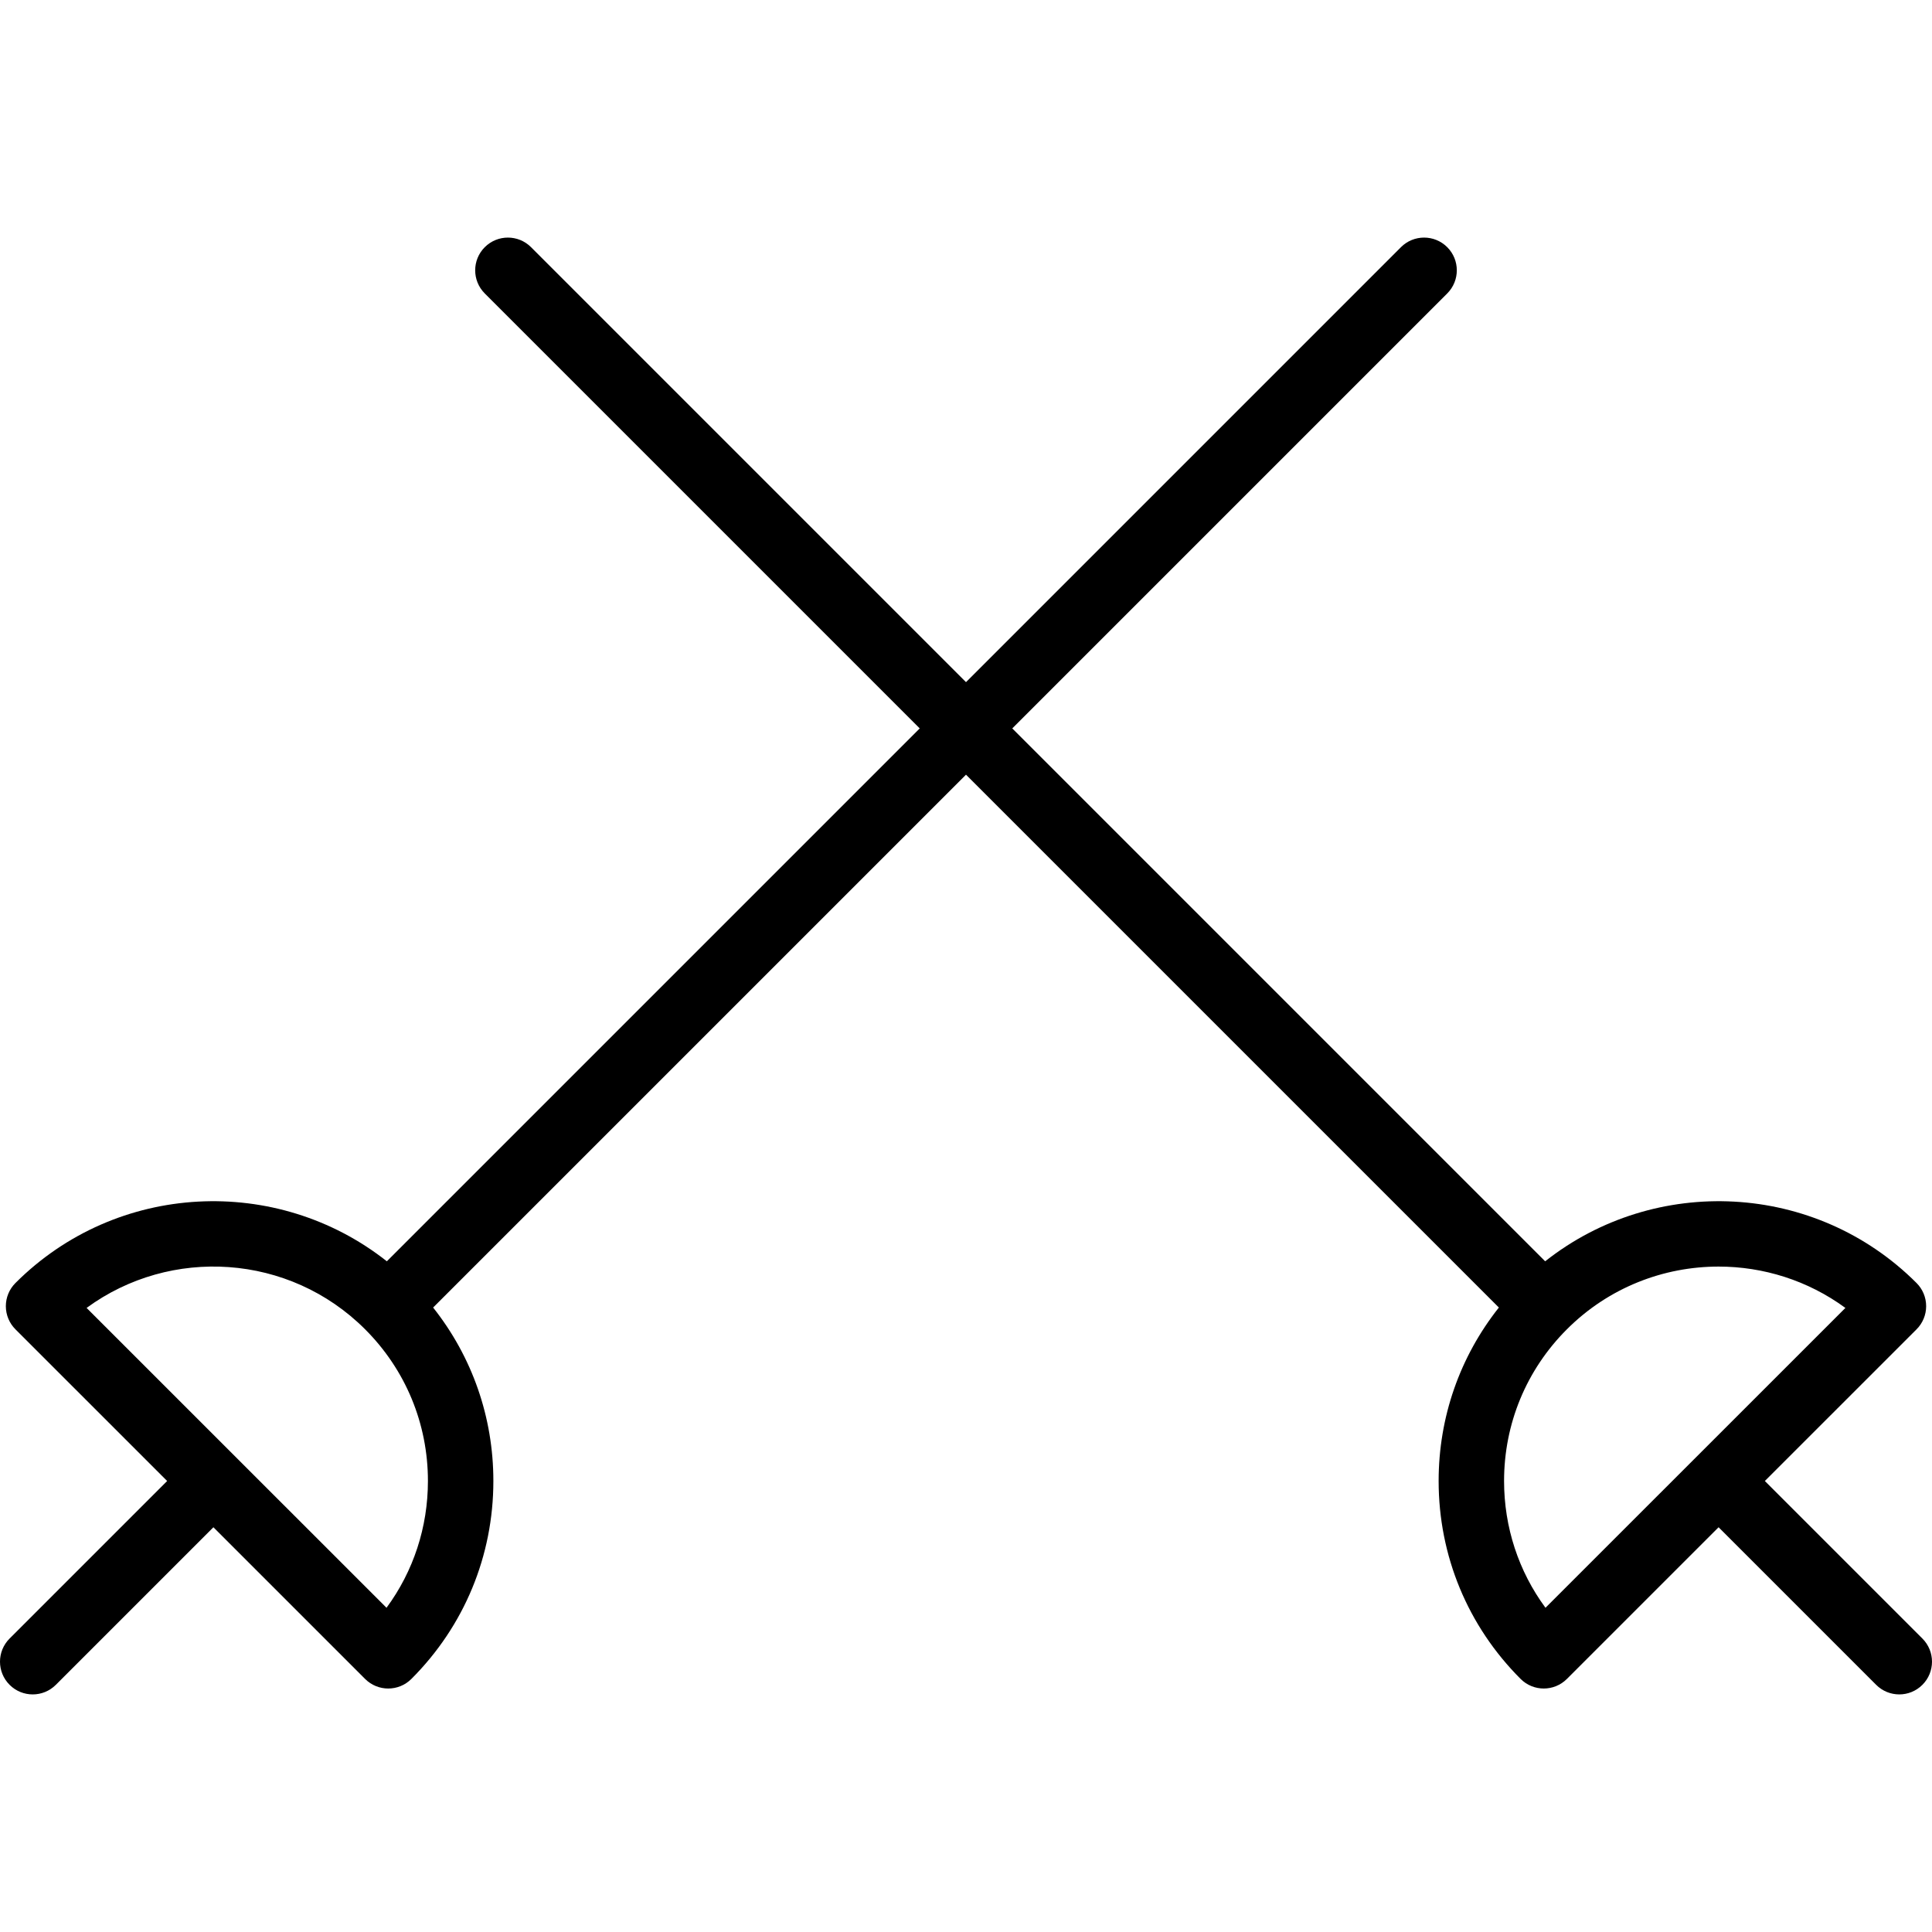 <?xml version="1.0" encoding="iso-8859-1"?>
<!-- Uploaded to: SVG Repo, www.svgrepo.com, Generator: SVG Repo Mixer Tools -->
<svg fill="#000000" height="800px" width="800px" version="1.1" id="Layer_1" xmlns="http://www.w3.org/2000/svg" xmlns:xlink="http://www.w3.org/1999/xlink" 
	 viewBox="0 0 512 512" xml:space="preserve">
<g>
	<g>
		<path d="M509.459,434.234l-41.754-41.754l40.205-40.2c1.626-1.626,2.54-3.828,2.54-6.131c0-2.303-0.914-4.505-2.54-6.131
			c-26.844-26.852-69.326-28.762-98.427-5.76L268.262,193.034L383.53,77.768c3.387-3.387,3.387-8.877,0-12.264
			c-3.387-3.387-8.875-3.387-12.262,0L256,180.774L140.732,65.504c-3.387-3.387-8.875-3.387-12.262,0
			c-3.387,3.387-3.387,8.877,0,12.264l115.268,115.266L102.517,334.257c-29.103-23.002-71.583-21.092-98.427,5.76
			c-1.626,1.626-2.541,3.828-2.541,6.131c0,2.303,0.915,4.505,2.541,6.131l40.205,40.2L2.54,434.234
			c-3.387,3.387-3.387,8.872,0,12.26c1.693,1.696,3.912,2.543,6.131,2.543s4.437-0.847,6.131-2.543l41.754-41.754l40.2,40.198
			c1.694,1.691,3.912,2.538,6.131,2.538c2.219,0,4.437-0.847,6.131-2.538c14.015-14.009,21.729-32.636,21.729-52.462
			c0-16.9-5.625-32.922-15.965-45.963L256,205.298l141.217,141.214c-10.339,13.041-15.964,29.063-15.964,45.963
			c0,19.826,7.714,38.454,21.729,52.462c1.694,1.691,3.912,2.538,6.131,2.538c2.219,0,4.437-0.847,6.131-2.538l40.2-40.198
			l41.754,41.754c1.694,1.696,3.912,2.543,6.131,2.543c2.219,0,4.437-0.847,6.131-2.543
			C512.847,443.106,512.847,437.621,509.459,434.234z M102.43,426.077l-79.482-79.463c22.254-16.318,53.73-14.413,73.808,5.665
			c10.737,10.738,16.648,25.013,16.648,40.196C113.405,404.731,109.561,416.4,102.43,426.077z M409.569,426.077
			c-7.13-9.677-10.975-21.346-10.975-33.602c0-15.183,5.911-29.459,16.648-40.196c11.085-11.085,25.641-16.623,40.206-16.623
			c11.813,0,23.635,3.65,33.602,10.958L409.569,426.077z"/>
	</g>
</g>
</svg>